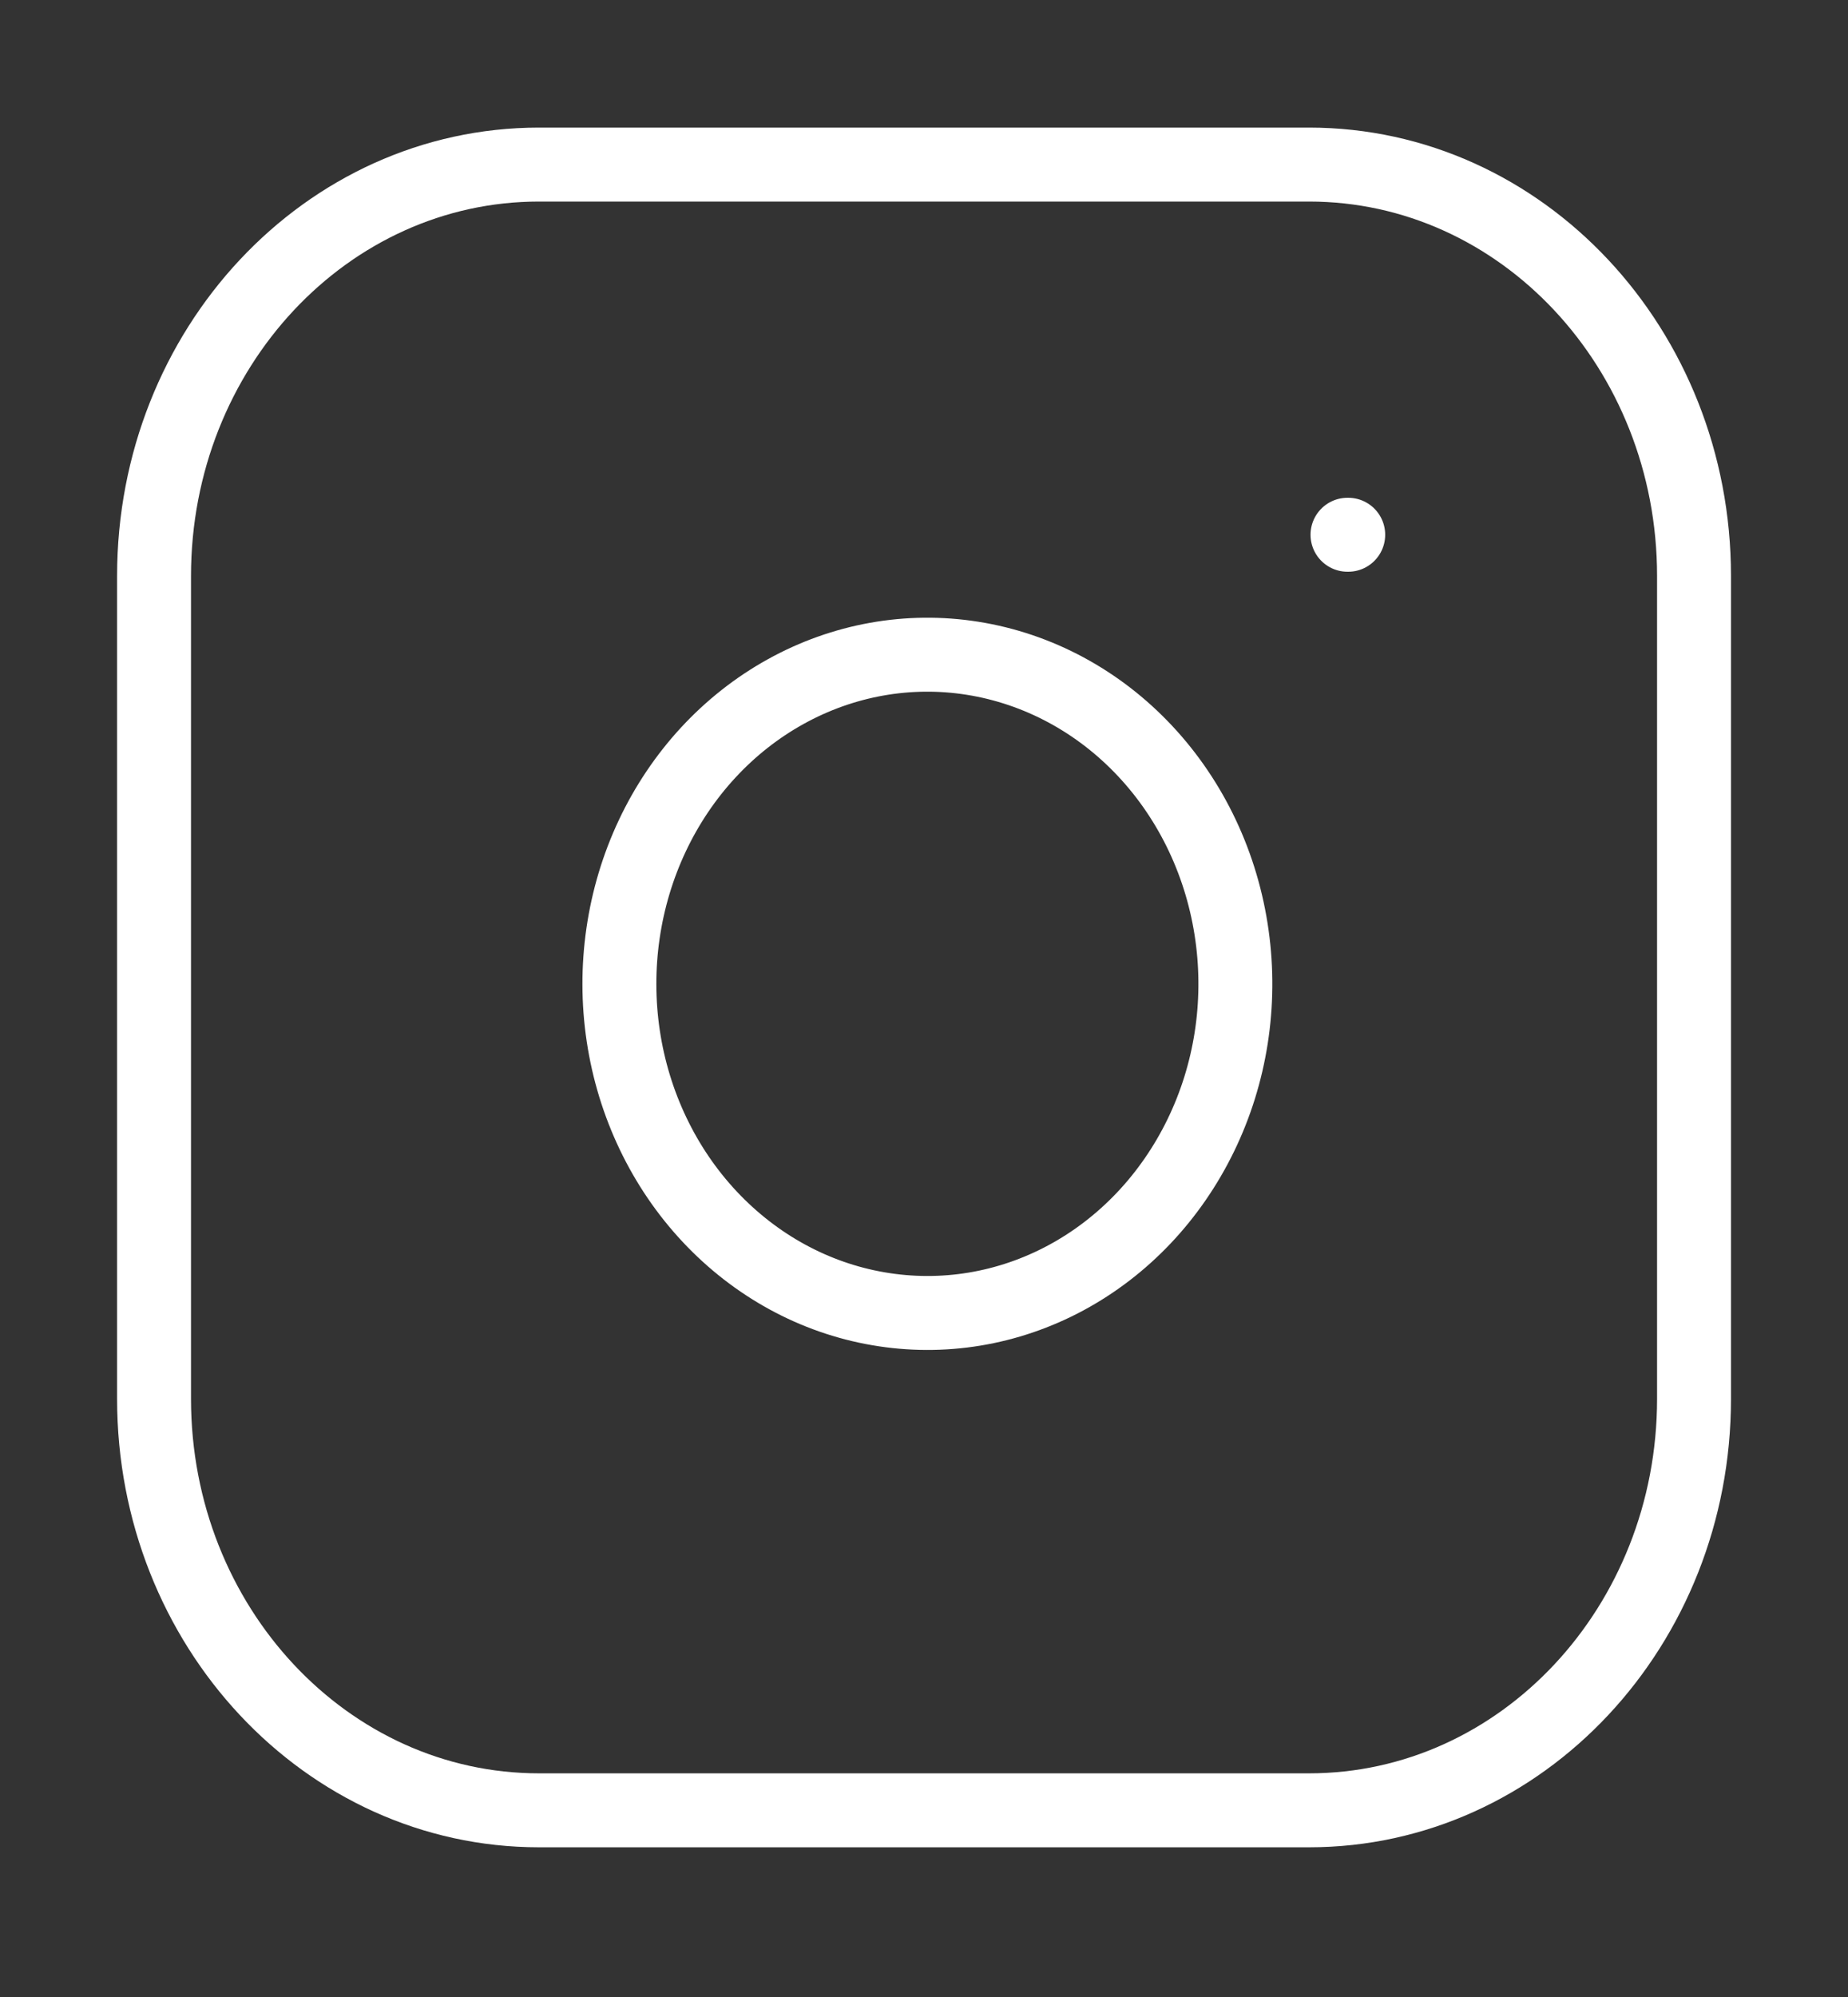 <svg width="25" height="27" viewBox="0 0 25 27" fill="none" xmlns="http://www.w3.org/2000/svg">
<rect x="0" y="0" width="25" height="27" fill="#333333" stroke="none"/>
<path d="M17.709 2.225H7.292C4.416 2.225 2.084 4.715 2.084 7.787V18.913C2.084 21.985 4.416 24.476 7.292 24.476H17.709C20.585 24.476 22.917 21.985 22.917 18.913V7.787C22.917 4.715 20.585 2.225 17.709 2.225Z" stroke="white" stroke-linecap="round" stroke-linejoin="round"/>
<path d="M16.667 12.649C16.796 13.575 16.648 14.521 16.244 15.351C15.84 16.182 15.202 16.856 14.419 17.277C13.636 17.698 12.749 17.844 11.884 17.695C11.018 17.547 10.219 17.11 9.599 16.448C8.98 15.787 8.571 14.933 8.432 14.009C8.293 13.085 8.43 12.137 8.824 11.301C9.218 10.465 9.849 9.783 10.627 9.352C11.404 8.921 12.29 8.762 13.157 8.9C14.041 9.04 14.86 9.48 15.492 10.155C16.124 10.83 16.536 11.704 16.667 12.649Z" stroke="white" stroke-linecap="round" stroke-linejoin="round"/>
<path d="M18.229 7.23H18.239" stroke="white" stroke-linecap="round" stroke-linejoin="round"/>
</svg>
